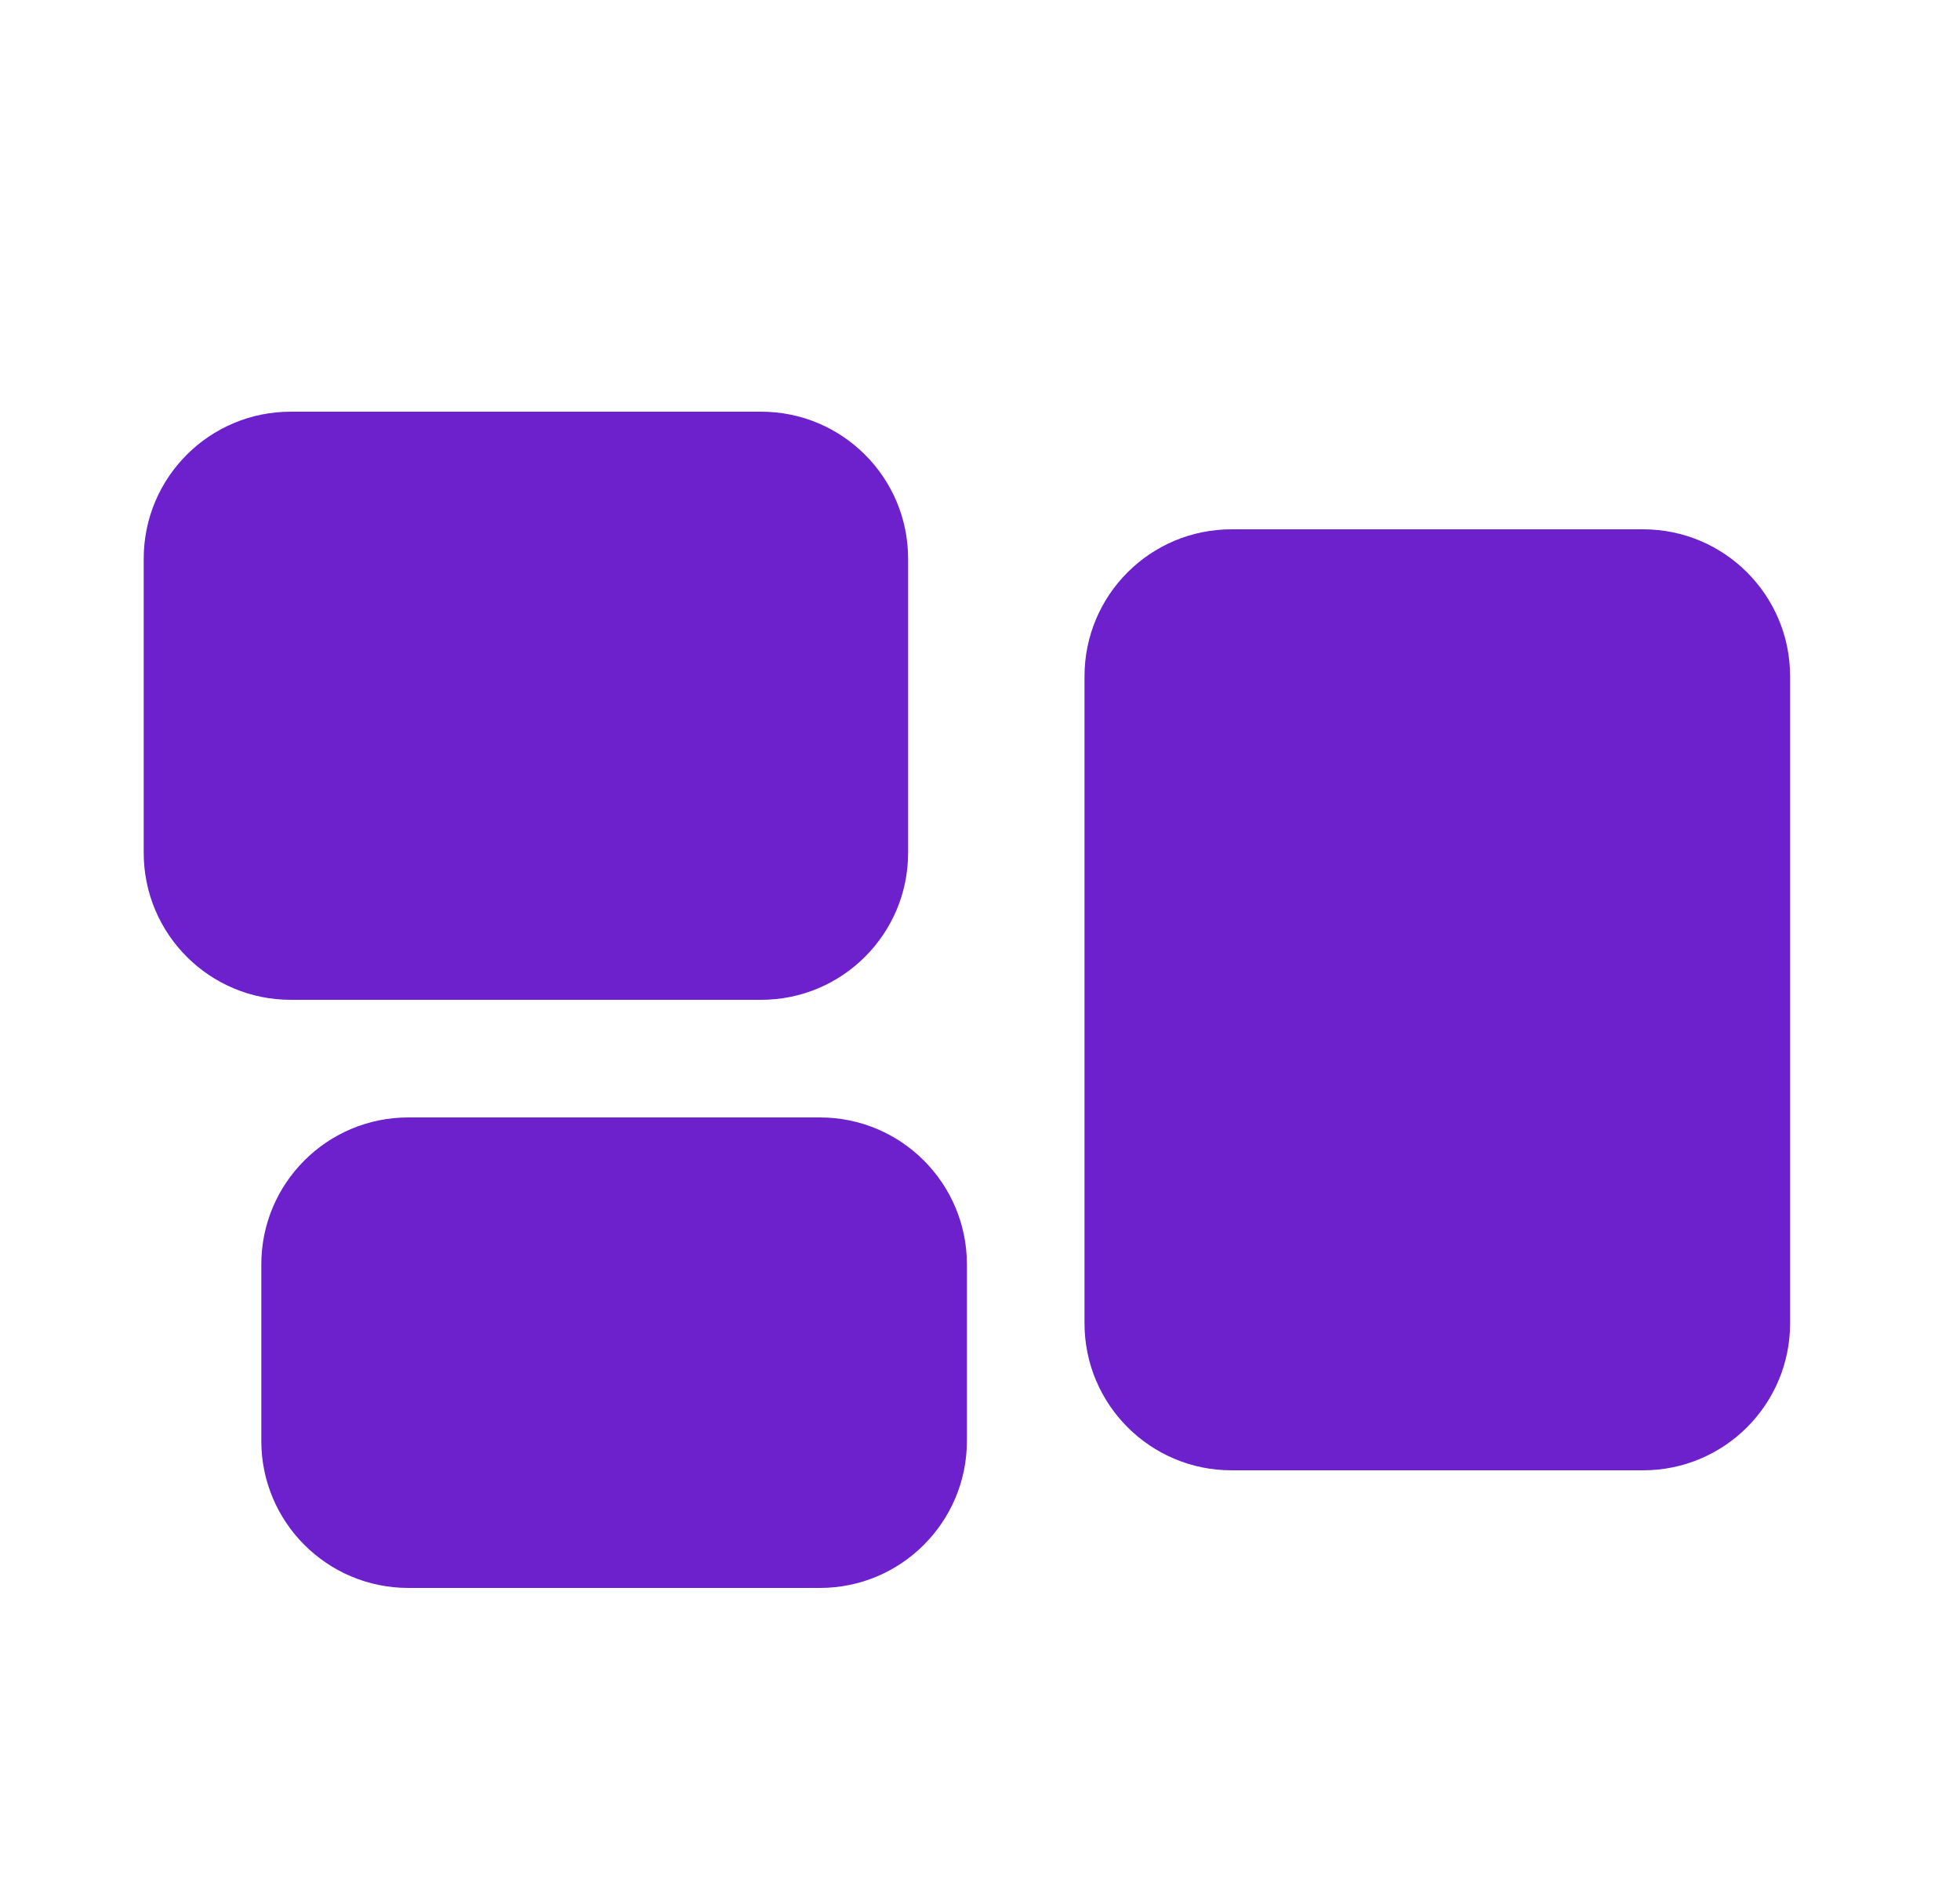 <svg width="25" height="24" viewBox="0 0 25 24" fill="none" xmlns="http://www.w3.org/2000/svg">
<path fill-rule="evenodd" clip-rule="evenodd" d="M1.833 7.125C1.833 6.089 2.672 5.25 3.708 5.25H9.708C10.743 5.25 11.583 6.089 11.583 7.125V10.875C11.583 11.911 10.743 12.75 9.708 12.75H3.708C2.672 12.75 1.833 11.911 1.833 10.875V7.125ZM13.833 8.625C13.833 7.589 14.672 6.75 15.708 6.75H20.958C21.994 6.75 22.833 7.589 22.833 8.625V16.875C22.833 17.91 21.994 18.75 20.958 18.75H15.708C14.672 18.75 13.833 17.91 13.833 16.875V8.625ZM3.333 16.125C3.333 15.089 4.172 14.25 5.208 14.25H10.458C11.493 14.25 12.333 15.089 12.333 16.125V18.375C12.333 19.41 11.493 20.25 10.458 20.25H5.208C4.172 20.25 3.333 19.41 3.333 18.375V16.125Z" fill="#6D21CD"/>
</svg>
